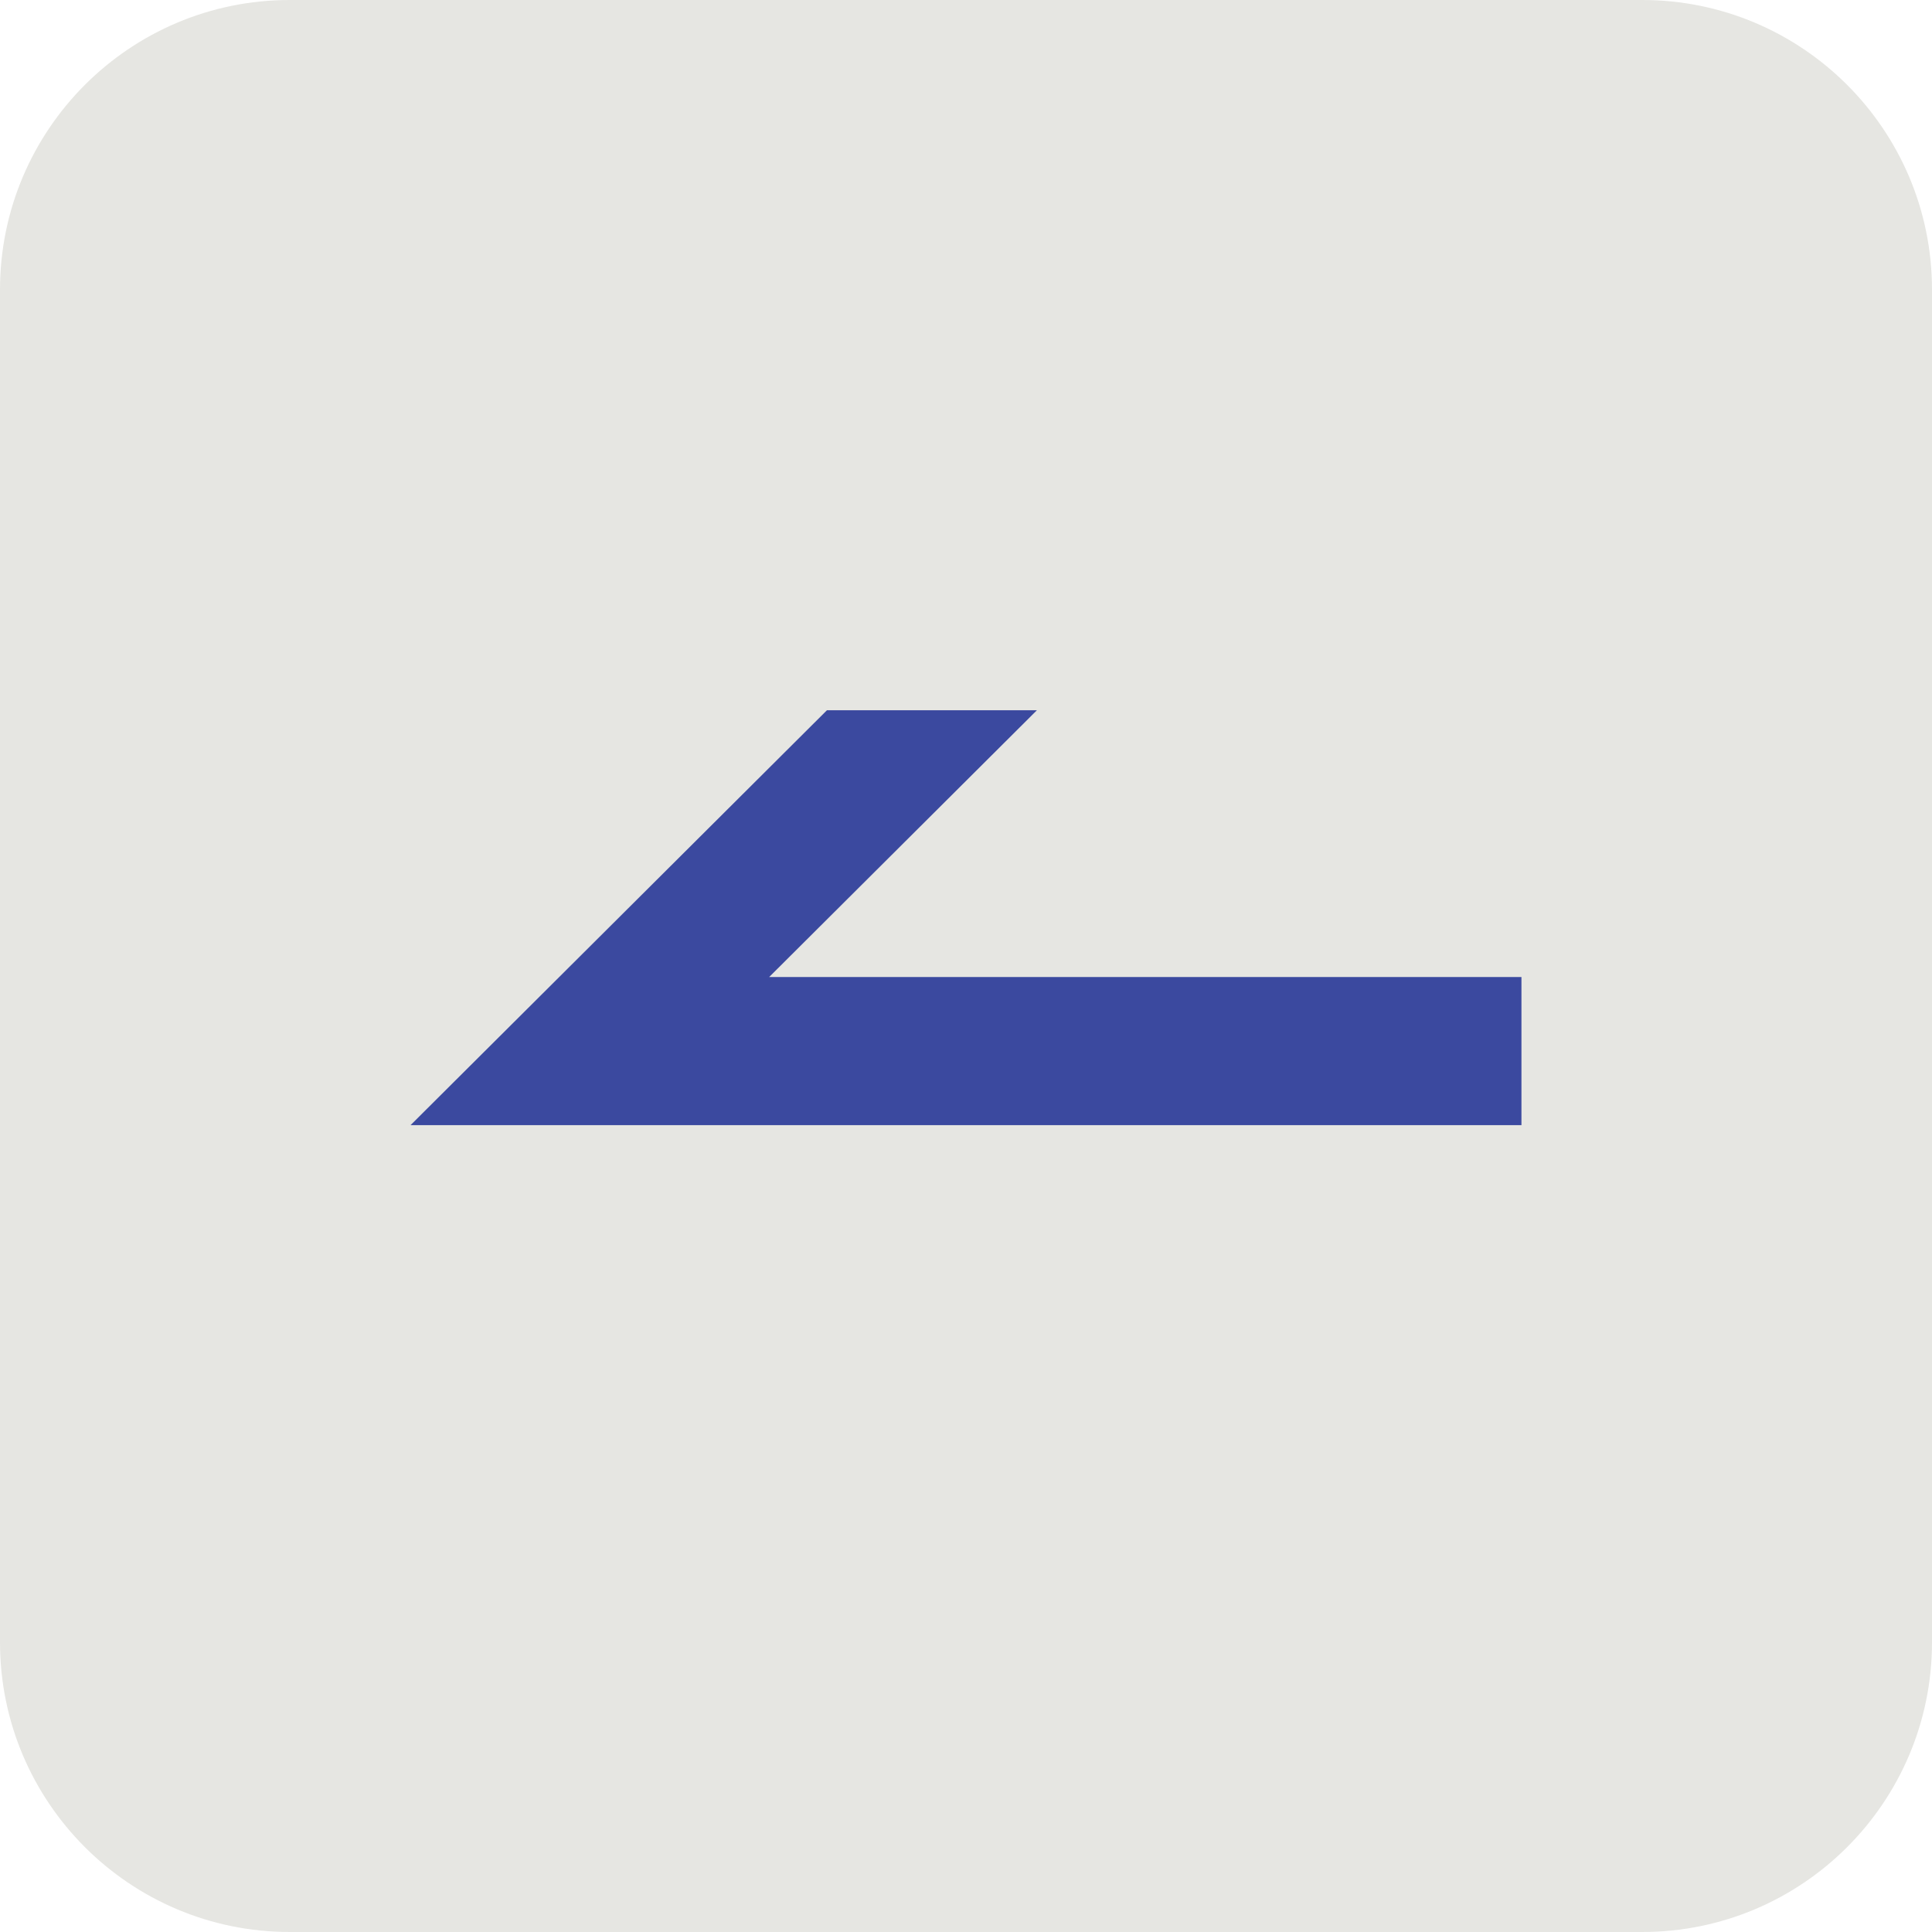 <svg width="40" height="40" viewBox="0 0 40 40" fill="none" xmlns="http://www.w3.org/2000/svg">
<path d="M0 6C0 2.686 2.686 0 6 0H34C37.314 0 40 2.686 40 6V34C40 37.314 37.314 40 34 40H6C2.686 40 0 37.314 0 34V6Z" fill="#E6E6E2"/>
<path d="M15.925 20.228L21.468 14.705H17.121L8.5 23.295H31.5V20.228H15.925Z" fill="#3B499F"/>
</svg>
